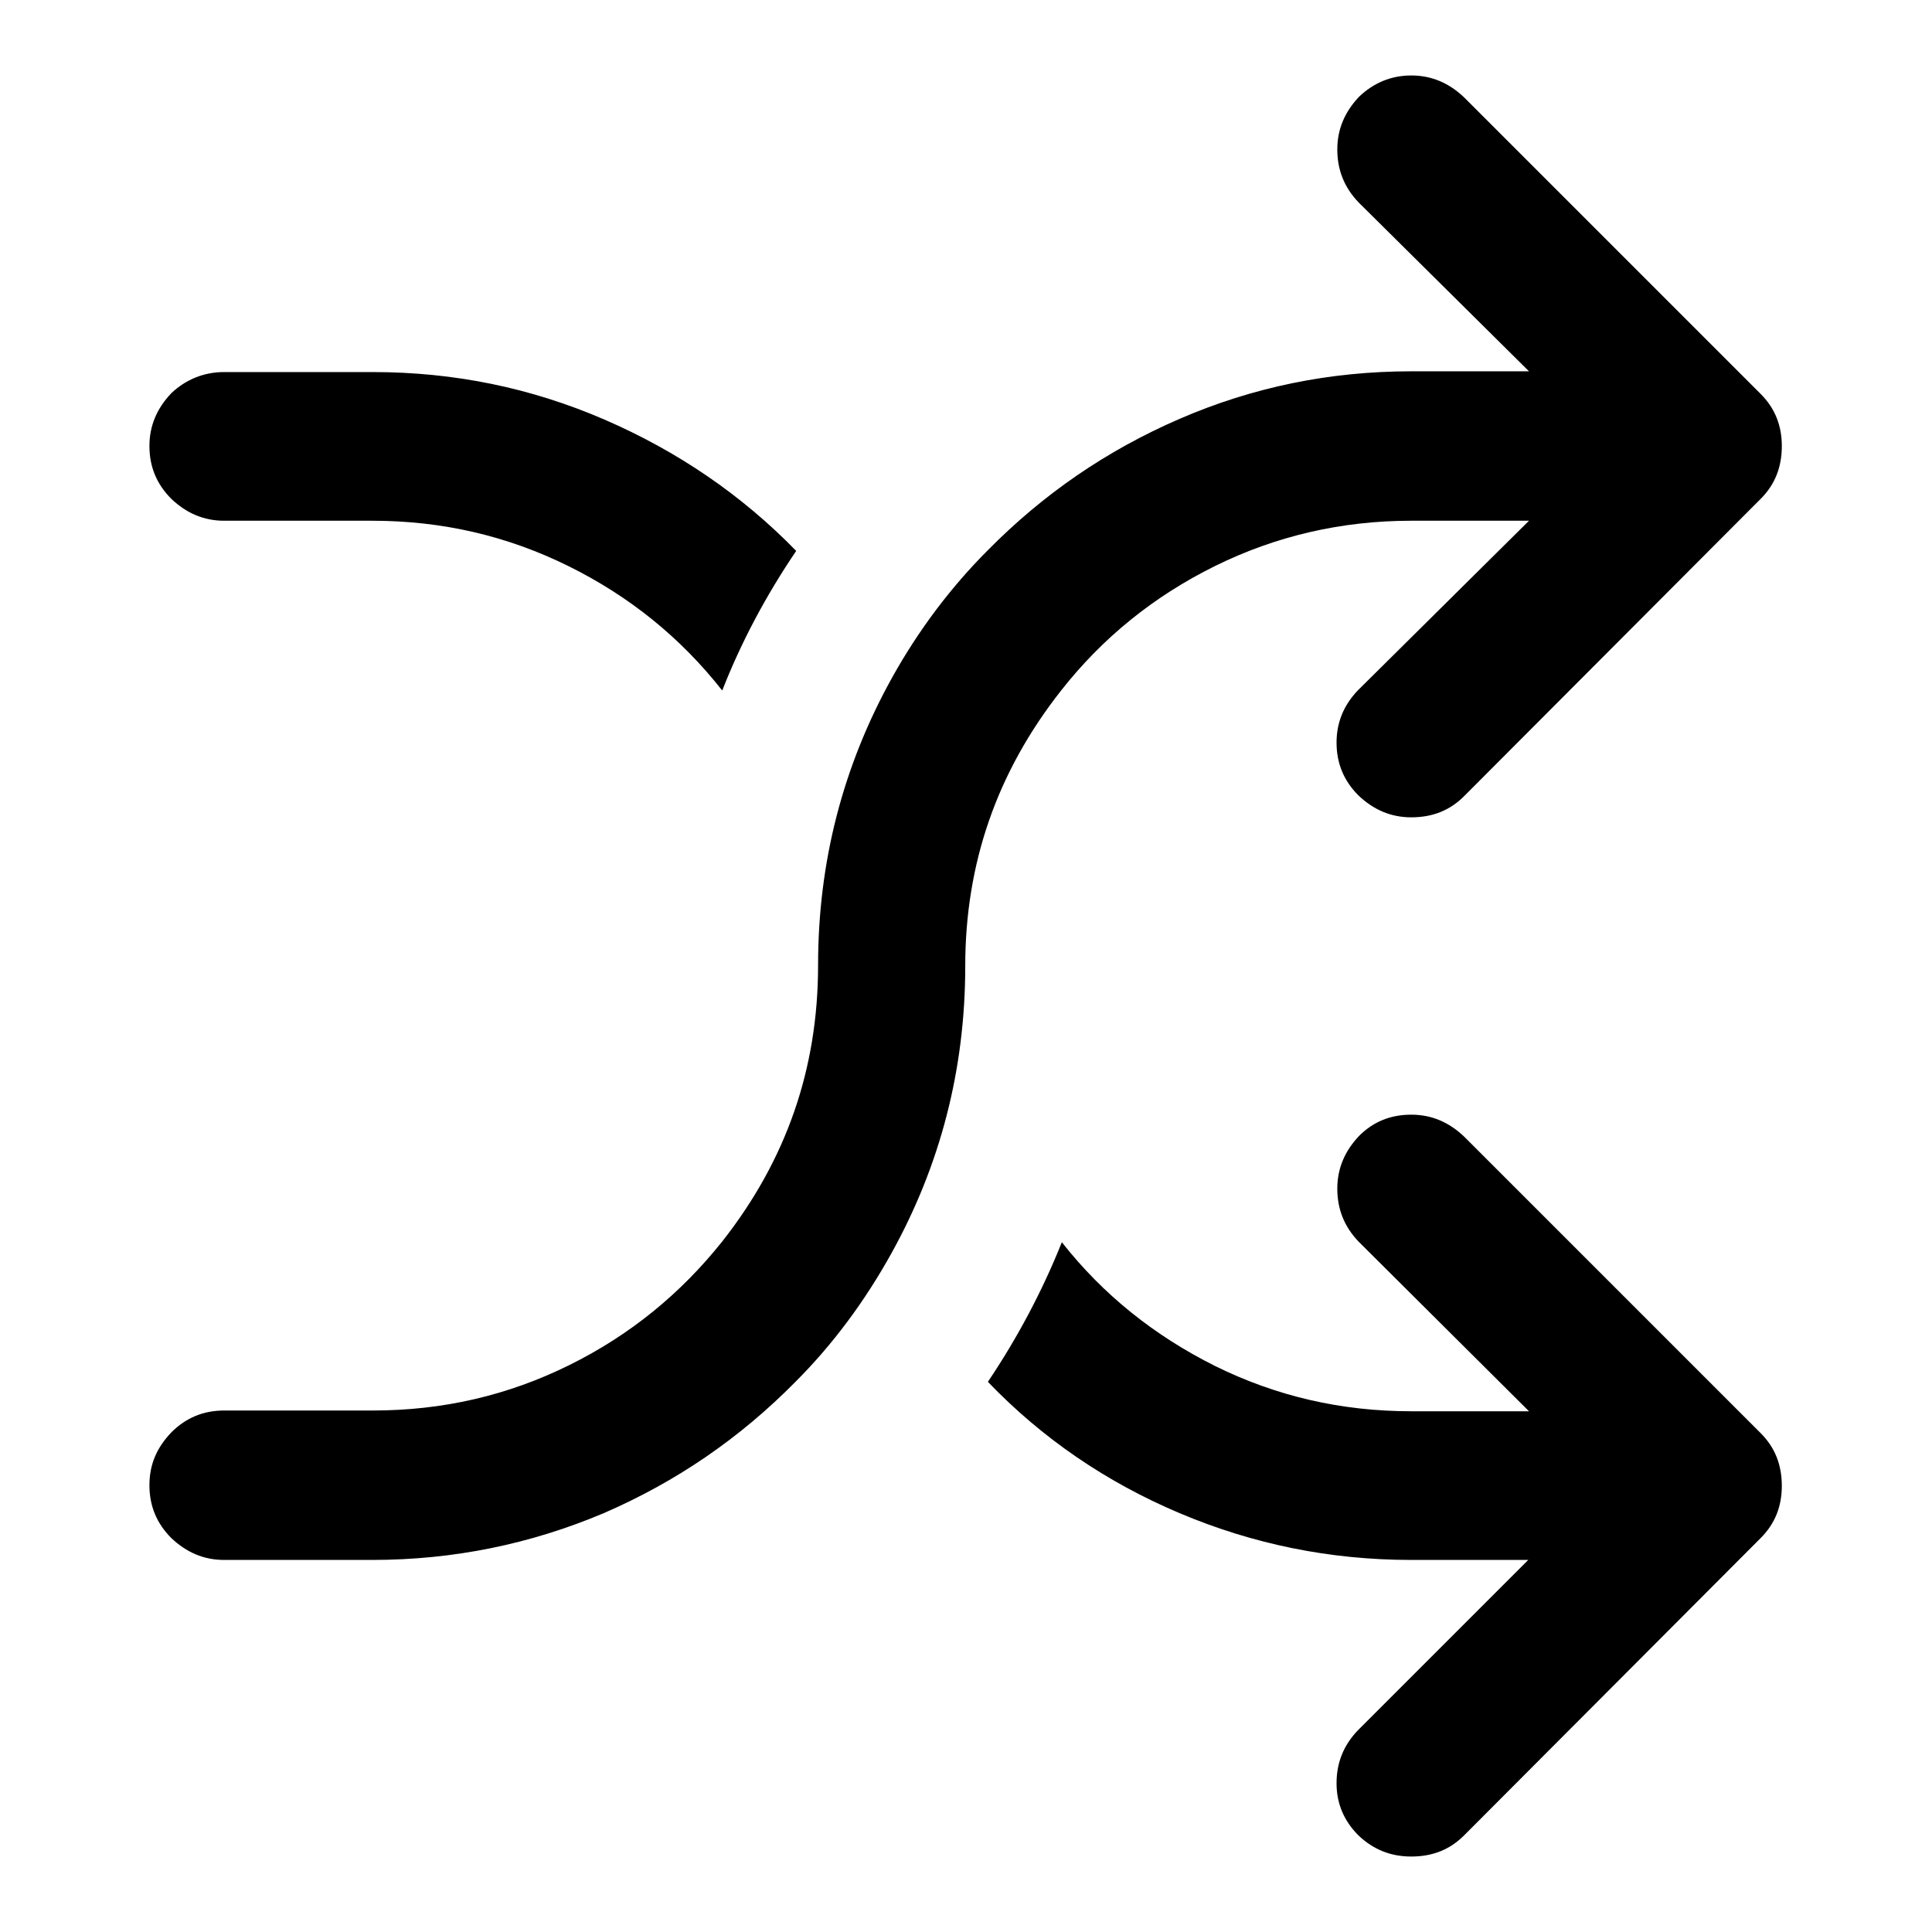 <?xml version="1.0" encoding="utf-8"?>
<!-- Svg Vector Icons : http://www.onlinewebfonts.com/icon -->
<!DOCTYPE svg PUBLIC "-//W3C//DTD SVG 1.1//EN" "http://www.w3.org/Graphics/SVG/1.1/DTD/svg11.dtd">
<svg version="1.1" xmlns="http://www.w3.org/2000/svg" xmlns:xlink="http://www.w3.org/1999/xlink" x="0px" y="0px" viewBox="0 0 256 256" enable-background="new 0 0 256 256" xml:space="preserve">
<g> <path fill="#000000" d="M187,10c2.7,0,5,1,7,2.9l39.3,39.3c1.9,1.9,2.8,4.2,2.8,6.9c0,2.8-0.9,5.1-2.8,7L194,105.5 c-1.9,1.9-4.2,2.8-7,2.8c-2.7,0-5-1-7-2.9c-1.9-1.9-2.9-4.2-2.9-7c0-2.6,0.9-4.9,2.8-6.9L202.6,69H187c-9.2,0-17.9,2-26,6 c-8.1,4-14.9,9.5-20.4,16.5c-8.5,10.8-12.7,22.9-12.7,36.5c0,13.7-3.3,26.4-9.8,38.1c-3.5,6.3-7.7,12-12.7,17 c-7.3,7.4-15.7,13.2-25.4,17.4c-9.7,4.1-19.9,6.2-30.7,6.2H29.7c-2.7,0-5-1-7-2.9c-1.9-1.9-2.9-4.2-2.9-7s1-5,2.9-7 c1.9-1.9,4.2-2.9,7-2.9h19.7c9.3,0,17.9-2,26-6c8.1-4,14.8-9.5,20.3-16.4c8.5-10.8,12.7-22.9,12.7-36.6c0-13.7,3.3-26.4,9.8-38.1 c3.5-6.3,7.8-12,12.7-16.9c7.3-7.4,15.7-13.2,25.4-17.4c9.7-4.2,19.9-6.3,30.7-6.3h15.6L180,26.8c-1.9-2-2.8-4.3-2.8-7 c0-2.7,1-5,2.9-7C182,11,184.3,10,187,10L187,10z M187,147.7c2.7,0,5,1,7,2.9l39.3,39.3c1.9,1.9,2.8,4.2,2.8,7c0,2.7-0.9,5-2.8,6.9 L194,243.2c-1.9,1.9-4.2,2.8-7,2.8c-2.7,0-5-0.9-7-2.8c-1.9-1.9-2.9-4.2-2.9-6.9c0-2.7,0.9-5,2.8-7l22.6-22.6H187 c-10.8,0-21-2.1-30.7-6.2c-9.7-4.1-18.2-9.9-25.4-17.4c3.9-5.8,7.2-12,9.8-18.5c5.5,7,12.3,12.4,20.3,16.4c8.1,4,16.7,6,26,6h15.6 L180,164.5c-1.9-2-2.8-4.3-2.8-7c0-2.7,1-5,2.9-7C182,148.6,184.3,147.7,187,147.7L187,147.7z M29.7,49.3h19.7 c10.8,0,21,2.1,30.7,6.3c9.7,4.2,18.2,10,25.4,17.4c-4,5.9-7.3,12.1-9.8,18.5c-5.5-7-12.3-12.5-20.4-16.5c-8.1-4-16.7-6-26-6H29.7 c-2.7,0-5-1-7-2.9c-1.9-1.9-2.9-4.2-2.9-7c0-2.7,1-5,2.9-7C24.6,50.3,27,49.3,29.7,49.3L29.7,49.3z"/></g>
</svg>